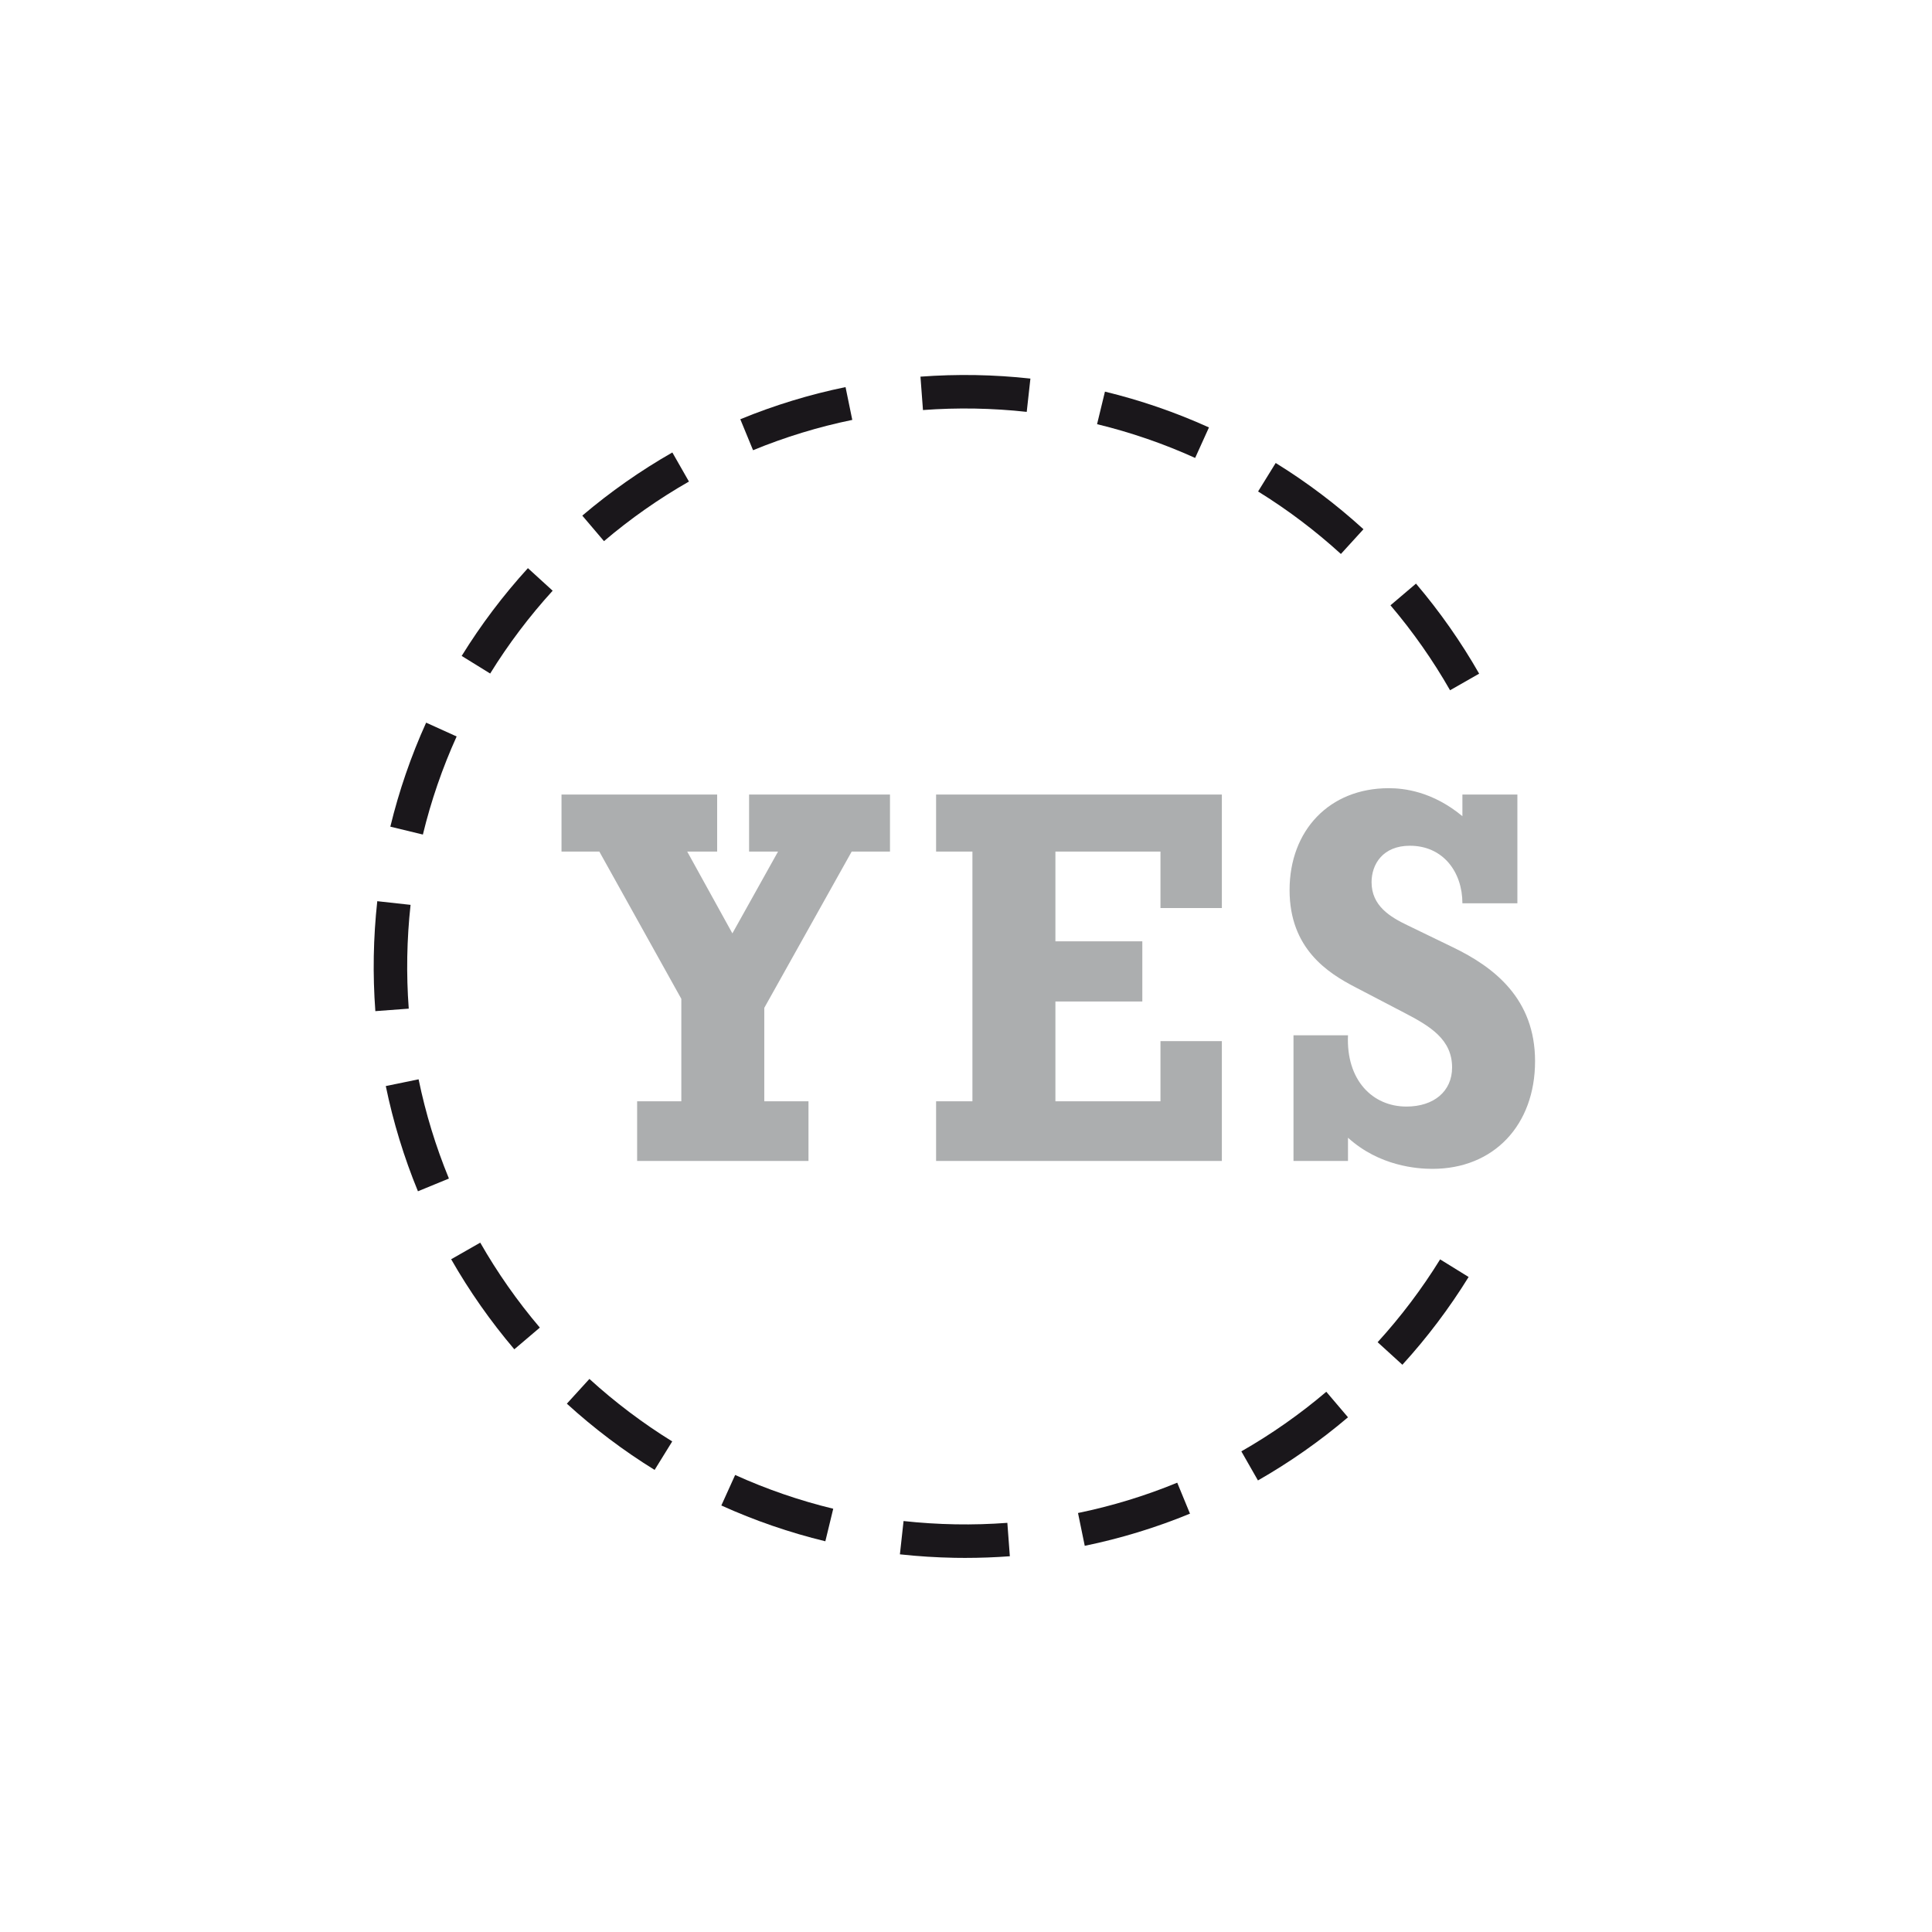 <?xml version="1.0" encoding="utf-8"?>
<!-- Generator: Adobe Illustrator 14.0.0, SVG Export Plug-In  -->
<!DOCTYPE svg PUBLIC "-//W3C//DTD SVG 1.1//EN" "http://www.w3.org/Graphics/SVG/1.1/DTD/svg11.dtd">
<svg version="1.1"
	 xmlns="http://www.w3.org/2000/svg" xmlns:xlink="http://www.w3.org/1999/xlink" xmlns:a="http://ns.adobe.com/AdobeSVGViewerExtensions/3.0/"
	 x="0px" y="0px" width="425px" height="425px" viewBox="-82.205 -82.492 425 425" enable-background="new -82.205 -82.492 425 425"
	 xml:space="preserve">
<defs>
</defs>
<path fill="#1A171B" d="M156.418,257.555l-1.484-7.217c7.452-1.532,14.796-3.775,21.829-6.669l2.803,6.812
	C172.107,253.551,164.319,255.93,156.418,257.555L156.418,257.555z M194.517,243.174l-3.652-6.398
	c6.6-3.768,12.888-8.178,18.688-13.108l4.771,5.613C208.176,234.506,201.512,239.181,194.517,243.174L194.517,243.174z
	 M226.29,217.727l-5.445-4.963c5.13-5.628,9.756-11.757,13.748-18.218l6.268,3.873C236.629,205.267,231.727,211.763,226.29,217.727
	L226.29,217.727z"/>
<path fill="#1A171B" d="M236.778,69.351c-3.767-6.598-8.178-12.886-13.108-18.688l5.613-4.771c5.227,6.15,9.9,12.814,13.894,19.808
	L236.778,69.351L236.778,69.351z M212.765,39.37c-5.625-5.128-11.755-9.754-18.217-13.749l3.873-6.267
	c6.85,4.234,13.346,9.136,19.307,14.571L212.765,39.37L212.765,39.37z M180.702,18.245c-6.927-3.137-14.186-5.636-21.575-7.427
	l1.734-7.16c7.837,1.899,15.535,4.549,22.88,7.876L180.702,18.245L180.702,18.245z"/>
<path fill="#1A171B" d="M10.82,101.092l-7.16-1.735c1.899-7.837,4.549-15.536,7.875-22.88l6.711,3.039
	C15.109,86.442,12.611,93.701,10.82,101.092L10.82,101.092z M25.622,65.671l-6.268-3.873c4.233-6.85,9.136-13.346,14.571-19.308
	l5.444,4.964C34.241,53.08,29.615,59.209,25.622,65.671L25.622,65.671z M50.66,36.548l-4.771-5.614
	c6.15-5.226,12.814-9.9,19.808-13.893l3.652,6.398C62.75,27.206,56.462,31.616,50.66,36.548L50.66,36.548z M83.451,16.546
	l-2.804-6.813c7.46-3.07,15.249-5.449,23.149-7.073l1.483,7.217C97.83,11.408,90.485,13.652,83.451,16.546L83.451,16.546z"/>
<path fill="#1A171B" d="M99.354,256.558c-7.834-1.898-15.532-4.548-22.879-7.876l3.039-6.711c6.929,3.138,14.188,5.637,21.576,7.427
	L99.354,256.558L99.354,256.558z M61.796,240.86c-6.849-4.233-13.345-9.137-19.307-14.571l4.964-5.445
	c5.626,5.129,11.755,9.755,18.217,13.749L61.796,240.86L61.796,240.86z M30.934,214.325c-5.226-6.15-9.9-12.815-13.893-19.809
	l6.398-3.652c3.767,6.598,8.177,12.887,13.108,18.689L30.934,214.325L30.934,214.325z M9.734,179.564
	c-3.069-7.461-5.449-15.249-7.072-23.148l7.217-1.482c1.531,7.448,3.774,14.792,6.669,21.828L9.734,179.564L9.734,179.564z"/>
<path fill="#1A171B" d="M130.079,260.215c-0.747,0-1.494-0.007-2.24-0.019c-4.065-0.074-8.129-0.332-12.084-0.766l0.804-7.324
	c3.733,0.41,7.572,0.653,11.41,0.723c3.814,0.069,7.661-0.045,11.421-0.326l0.549,7.348
	C136.689,260.093,133.383,260.215,130.079,260.215L130.079,260.215z M0.364,139.938c-0.299-4.013-0.415-8.084-0.344-12.102
	c0.072-4.048,0.33-8.114,0.768-12.084l7.323,0.807c-0.413,3.747-0.657,7.585-0.725,11.408c-0.067,3.792,0.042,7.635,0.324,11.422
	L0.364,139.938L0.364,139.938z M143.653,8.112c-3.723-0.412-7.56-0.656-11.404-0.727c-3.817-0.065-7.663,0.043-11.42,0.326
	l-0.552-7.347c3.982-0.299,8.052-0.414,12.103-0.346c4.072,0.074,8.137,0.333,12.084,0.77L143.653,8.112L143.653,8.112z"/>
<g>
	<path fill="#ACAEAF" d="M202.336,172.89h11.988v-5.107c6.914,6.27,15.232,6.85,18.58,6.85c13.506,0,22.572-9.639,22.572-23.691
		c0-13.705-8.963-20.674-18.143-25.086l-9.83-4.762c-3.887-1.859-7.992-4.297-7.992-9.521c0-3.951,2.484-8.018,8.424-8.018
		c7.344,0,11.559,5.809,11.559,12.66h12.094V92.288h-12.094v4.762c-6.59-5.457-12.855-6.156-16.203-6.156
		c-13.068,0-21.816,9.291-21.816,22.416c0,12.893,8.424,18.236,14.473,21.369l10.691,5.578c5.832,3.018,10.586,5.924,10.586,12.076
		c0,5.229-3.996,8.596-10.045,8.596c-7.451,0-13.285-5.807-12.855-15.68h-11.988V172.89z M173.074,159.767h-23.111v-21.949h19.119
		v-13.242h-19.119v-19.742h23.111v12.428h13.506V92.288h-62.865v12.545h7.992v54.934h-7.992v13.123h62.865v-26.361h-13.506V159.767z
		 M95.645,159.767h-9.721v-20.555l19.227-34.379h8.422V92.288H82.579v12.545h6.371l-10.045,18l-9.938-18h6.588V92.288h-34.24v12.545
		h8.318l18.039,32.402v22.531H57.95v13.123h37.695V159.767z"/>
</g>
</svg>
